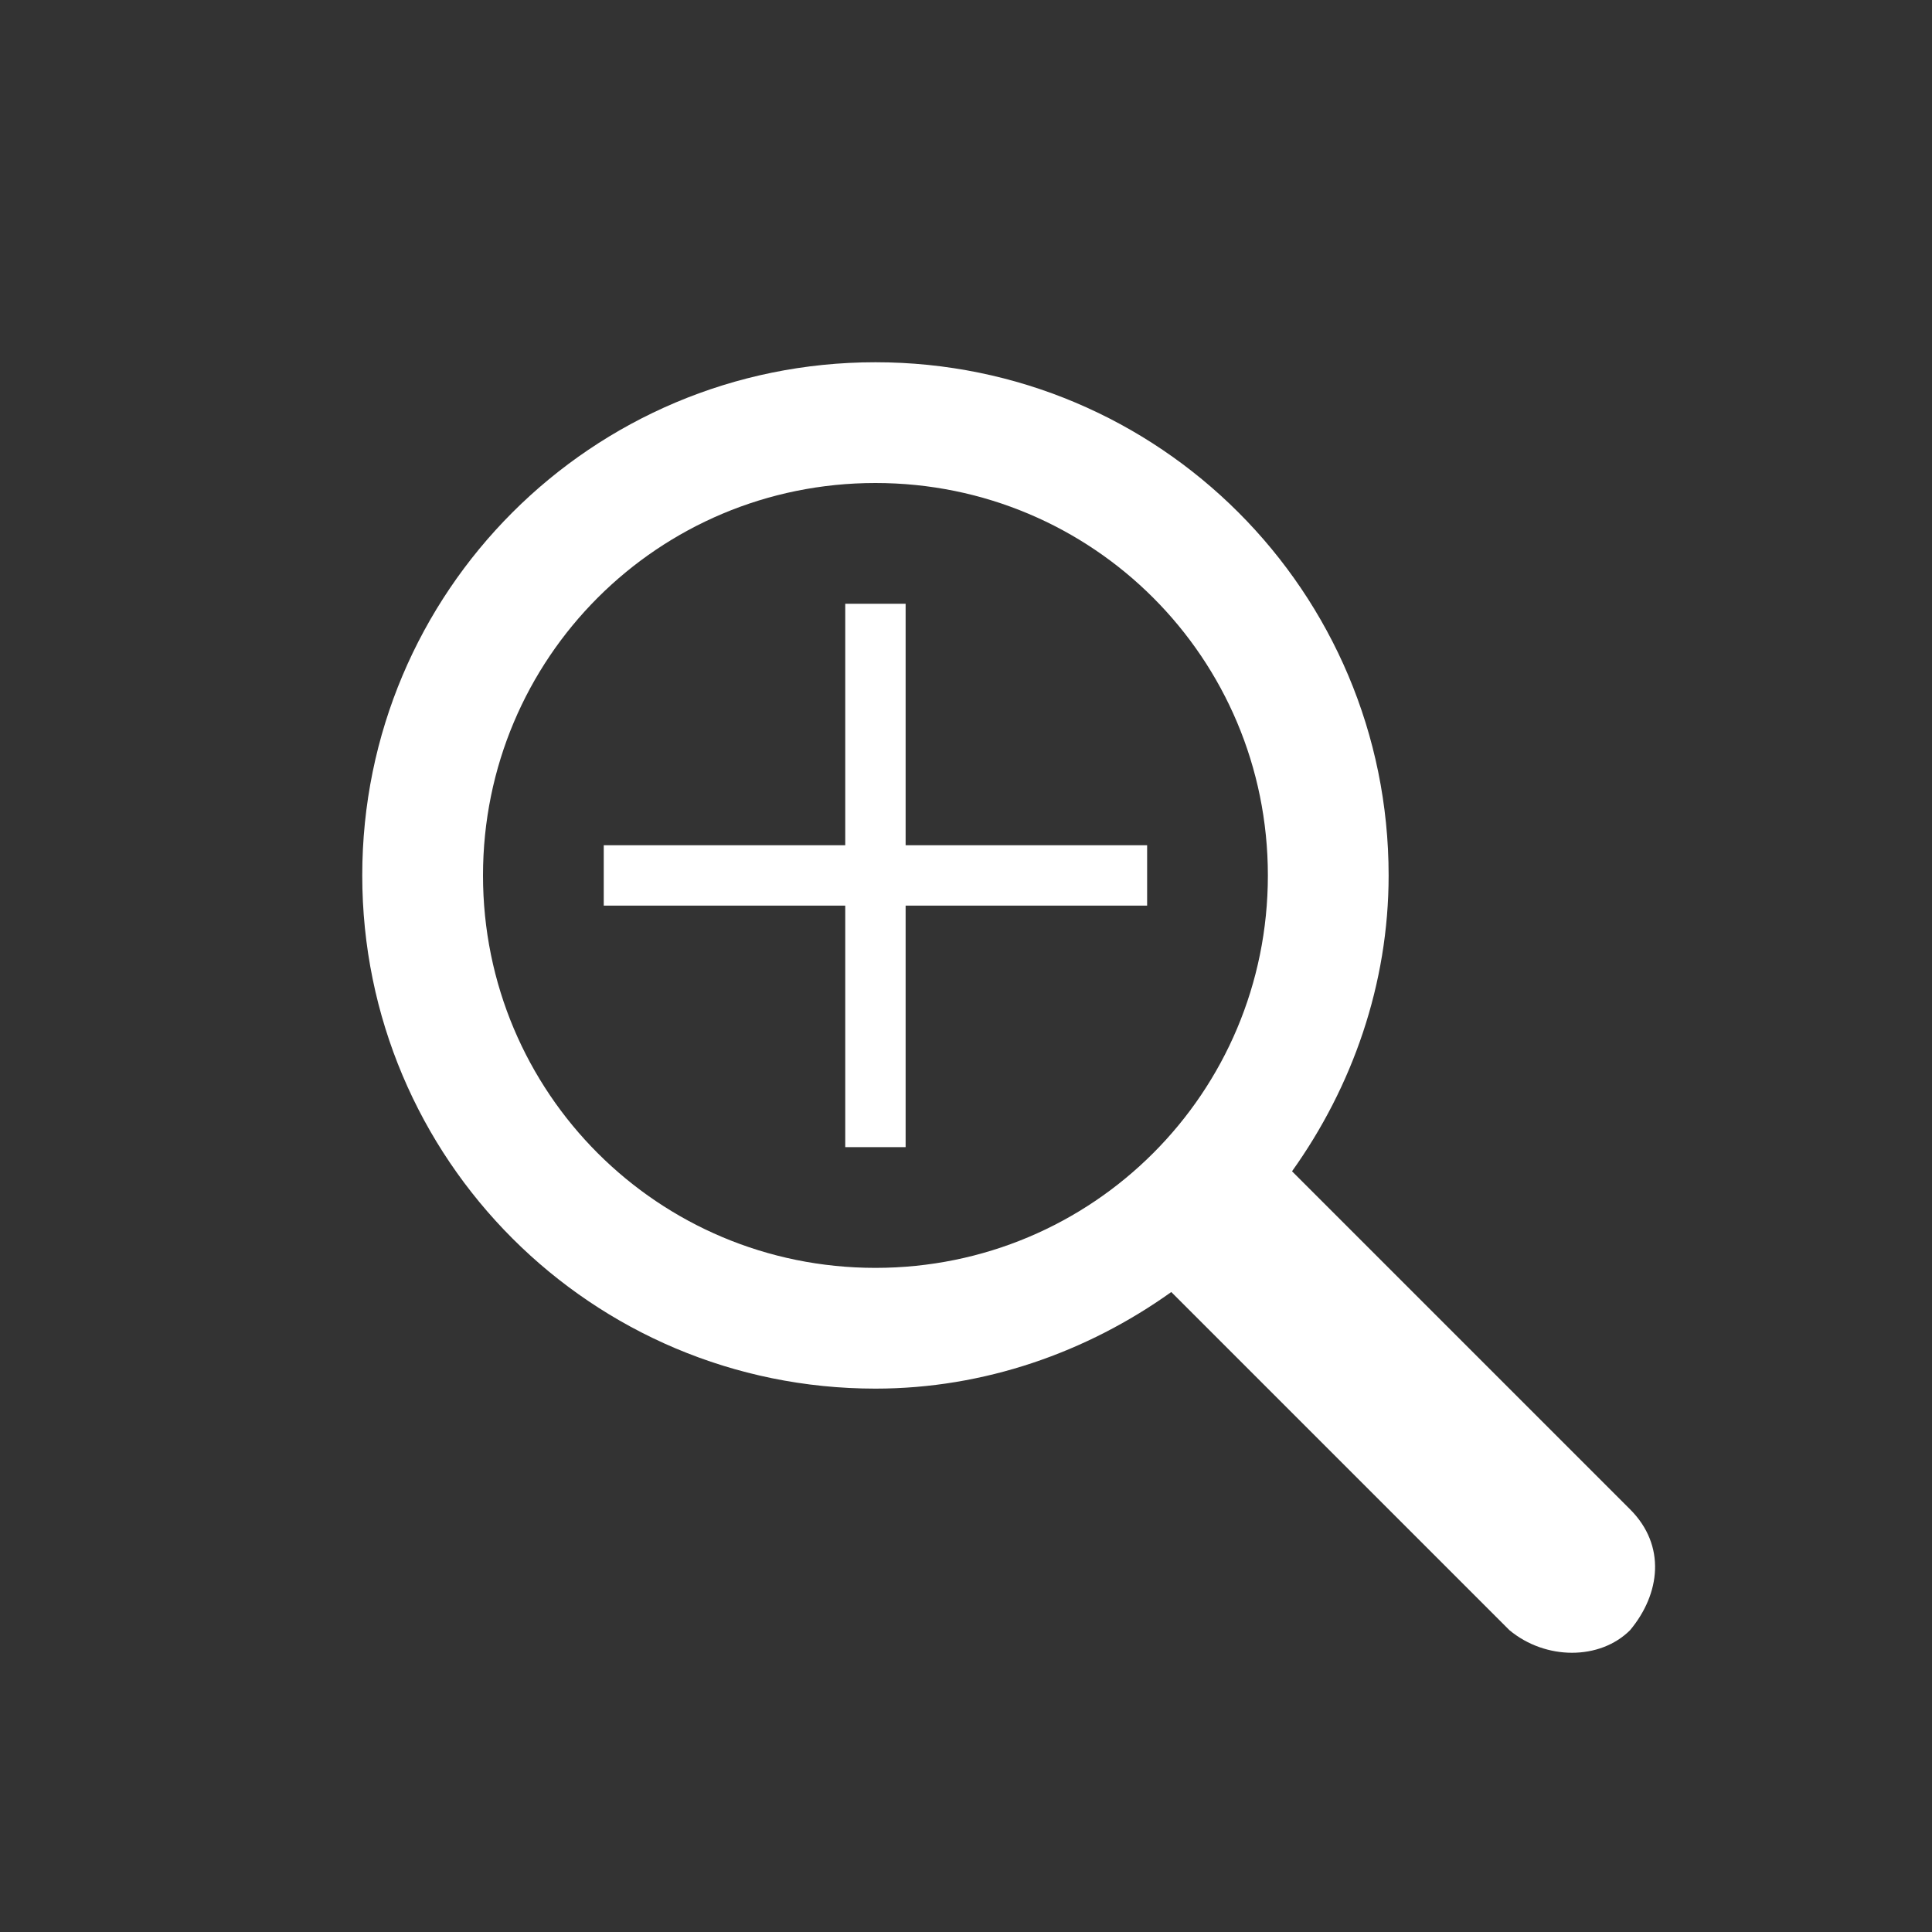 <?xml version="1.0" encoding="utf-8"?>
<!-- Generator: Adobe Illustrator 22.1.0, SVG Export Plug-In . SVG Version: 6.00 Build 0)  -->
<svg version="1.1" id="Layer_1" xmlns:sketch="http://www.bohemiancoding.com/sketch/ns"
	 xmlns="http://www.w3.org/2000/svg" xmlns:xlink="http://www.w3.org/1999/xlink" x="0px" y="0px" viewBox="0 0 32 32"
	 style="enable-background:new 0 0 32 32;" xml:space="preserve">
<rect x="0" y="0" width="32" height="32" fill="#333333" stroke="none"/>
<style type="text/css">
	.st0{fill:#FFFFFF;}
</style>
<title></title>
<desc></desc>
<g id="Page-1">
	<g id="icon-112-search-plus">
		<path id="search-plus" class="st0" d="M14,14v-4h1v4h4v1h-4v4h-1v-4h-4v-1H14L14,14z M19.4,21.4c-1.4,1-3.1,1.6-4.9,1.6
			C9.8,23,6,19.2,6,14.5S9.8,6,14.5,6S23,9.8,23,14.5c0,1.8-0.6,3.5-1.6,4.9L27,25c0.6,0.6,0.5,1.4,0,2l0,0c-0.5,0.5-1.4,0.5-2,0
			L19.4,21.4L19.4,21.4L19.4,21.4z M14.5,21c3.6,0,6.5-2.9,6.5-6.5S18.1,8,14.5,8S8,10.9,8,14.5S10.9,21,14.5,21L14.5,21z"/>
	</g>
</g>
</svg>
